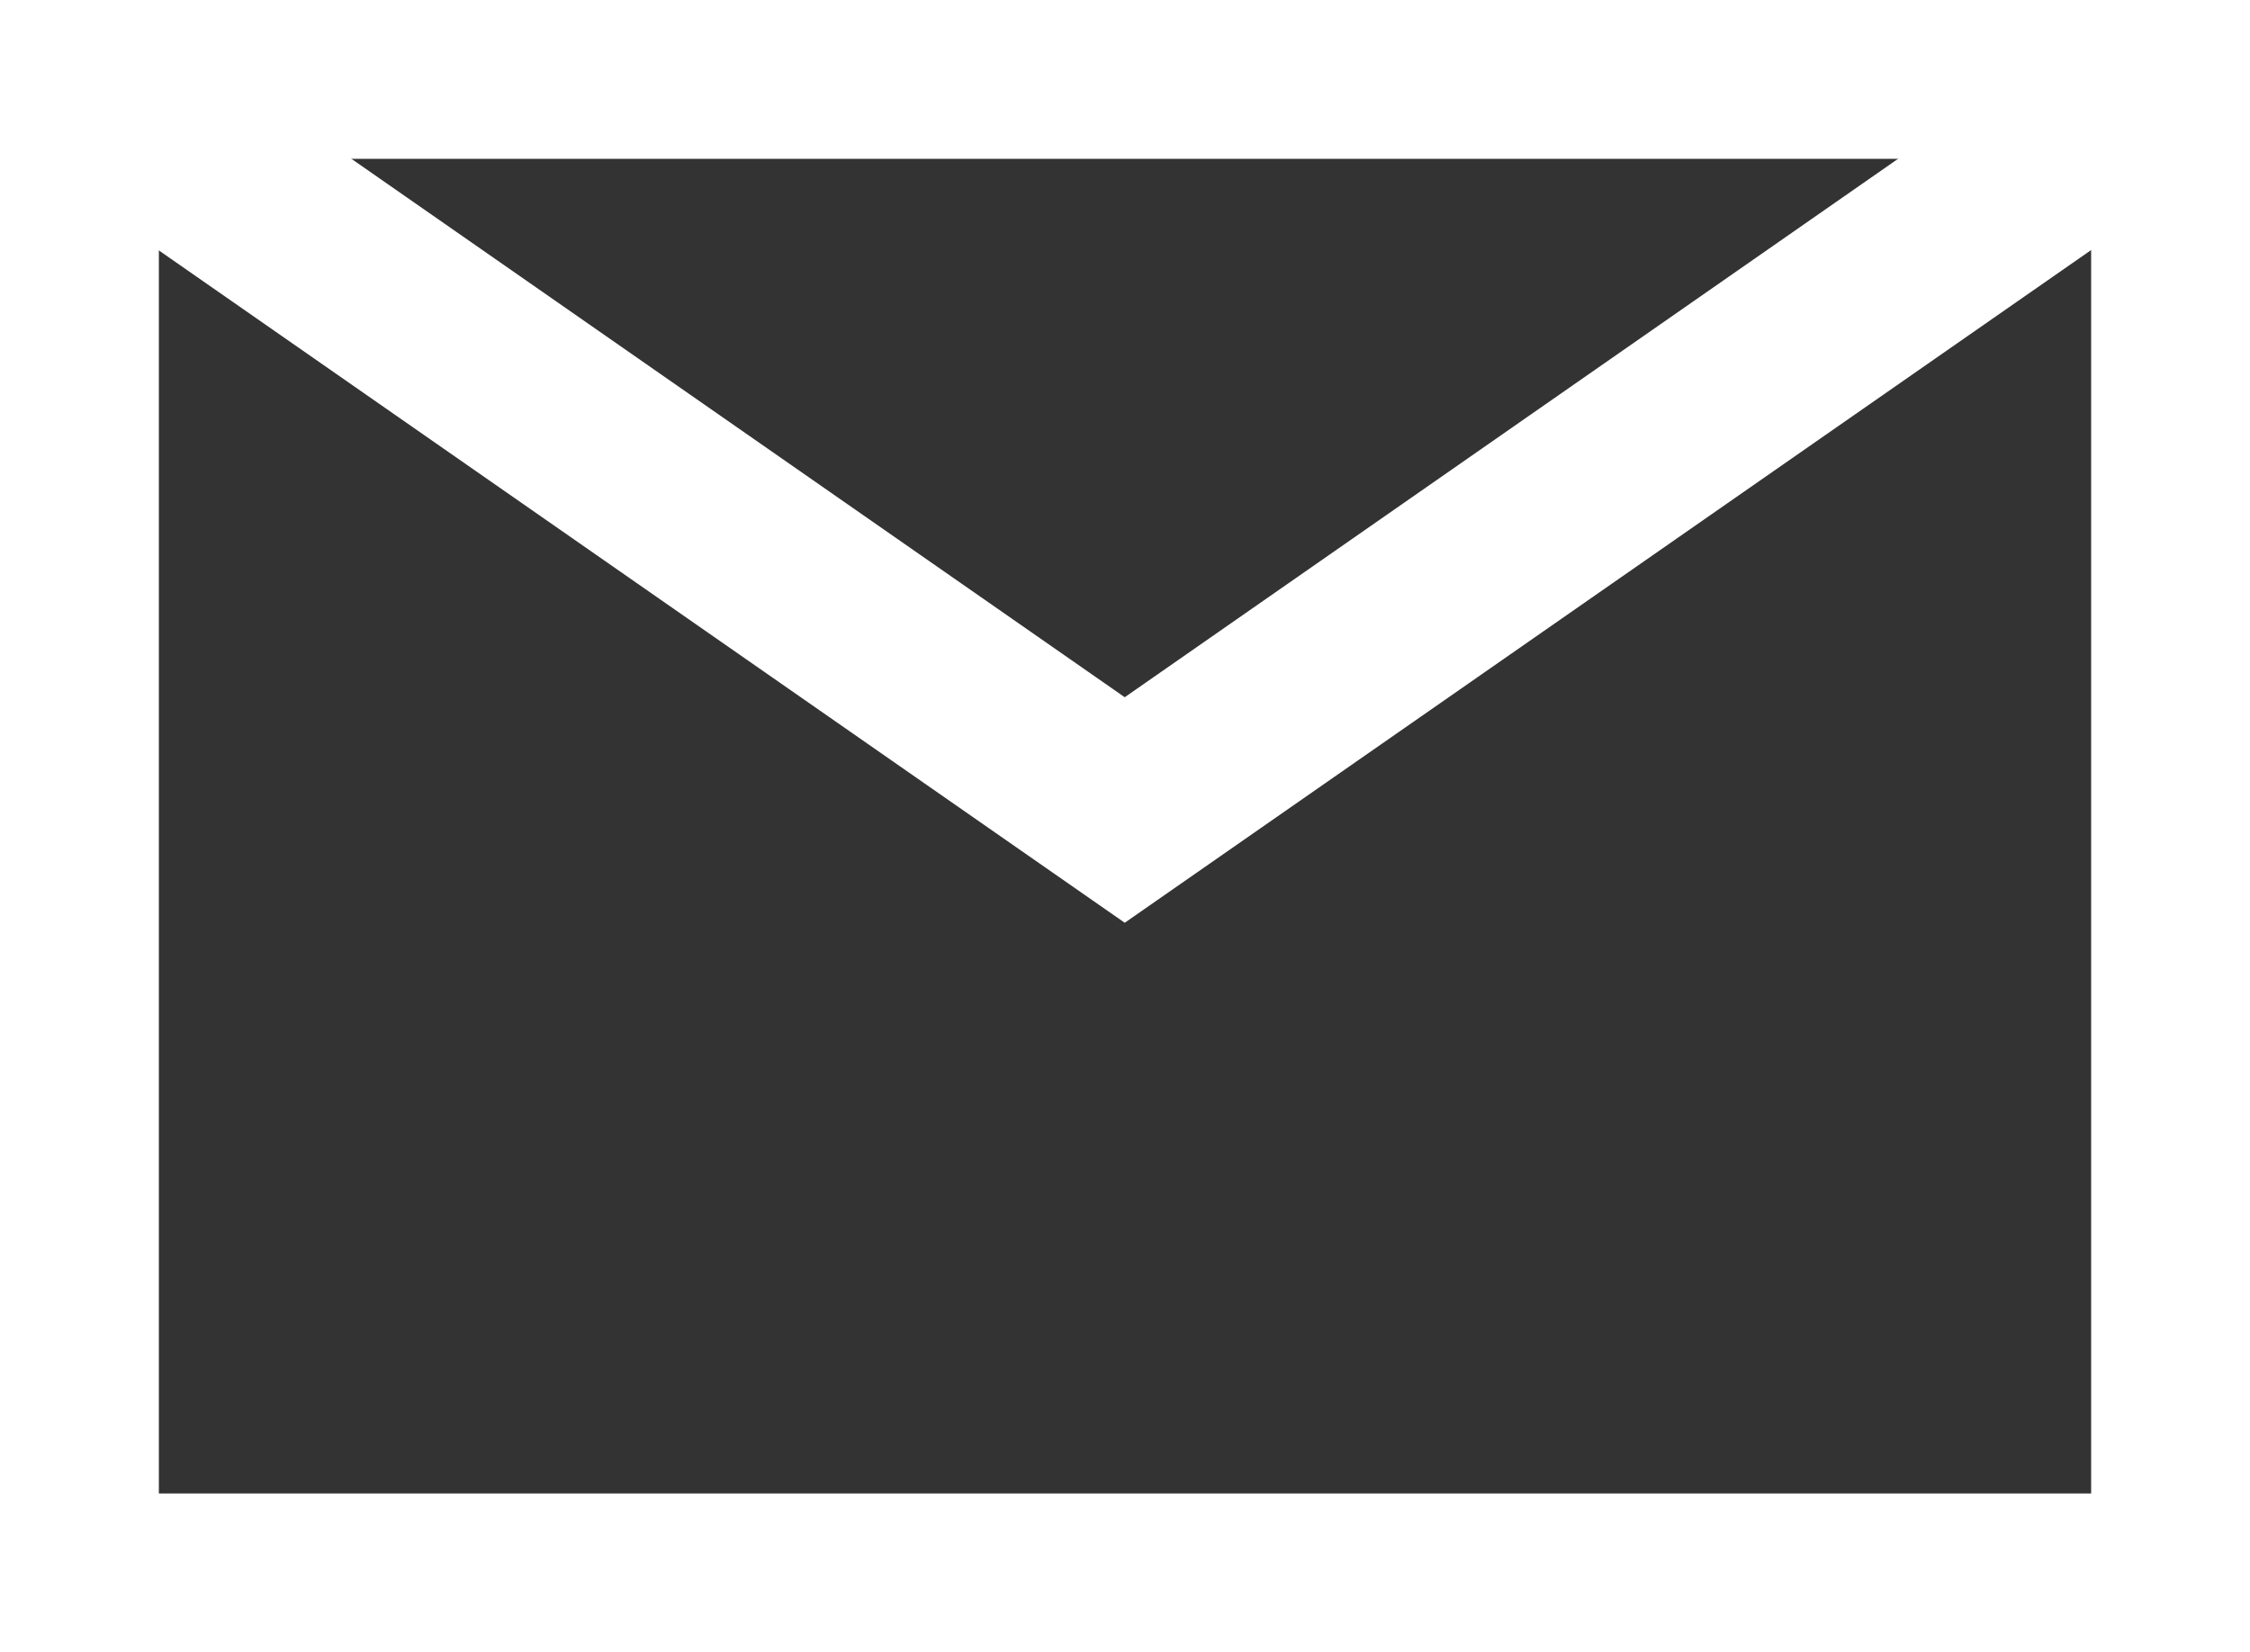 <svg xmlns="http://www.w3.org/2000/svg" viewBox="0 0 42.49 31.21">
  <rect x="0" y="0" width="42.49" height="31.21" fill="#333333" stroke="none"/>
  <defs>
    <style>
      .cls-1 {
        fill: #fff;
      }
    </style>
  </defs>
  <g id="レイヤー_2" data-name="レイヤー 2">
    <g id="レイヤー_1-2" data-name="レイヤー 1">
      <g>
        <path class="cls-1" d="M42.49,31.21H0V0H42.49ZM3,28.21H39.49V3H3Z"/>
        <polygon class="cls-1" points="21.24 17.43 0.63 3.08 2.63 0.21 21.24 13.17 39.85 0.21 41.85 3.08 21.24 17.43"/>
      </g>
    </g>
  </g>
</svg>
